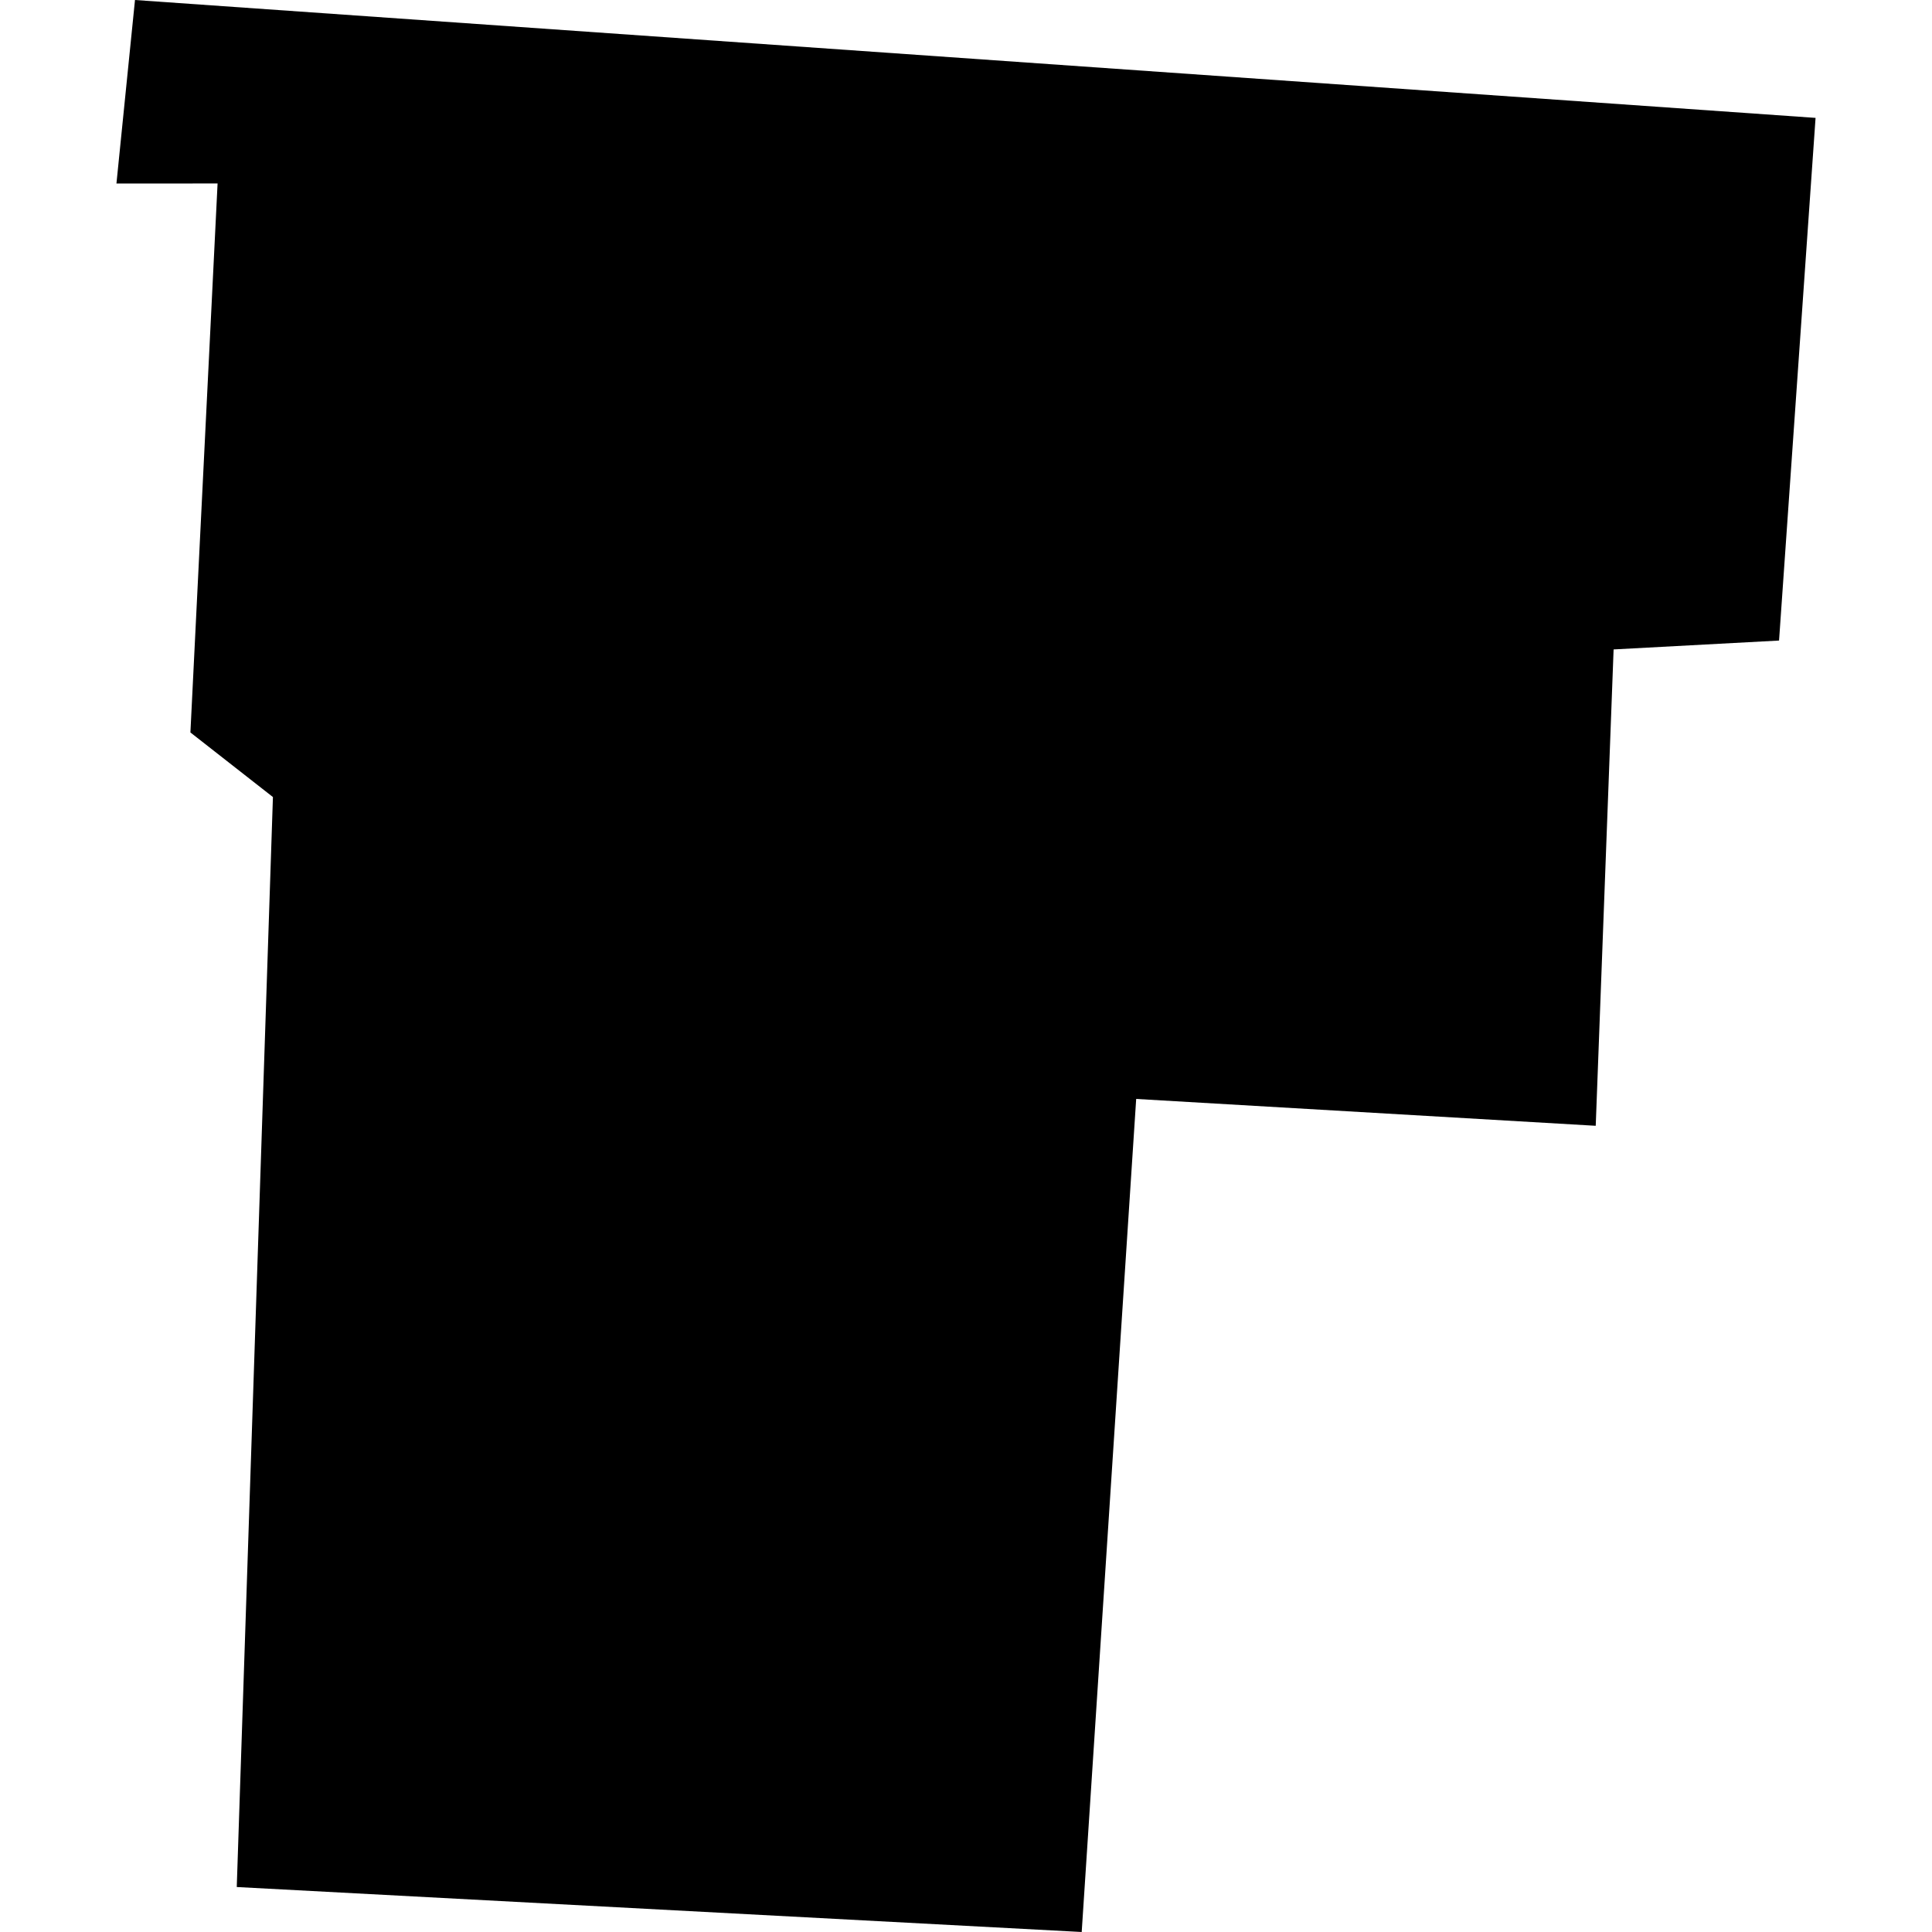 <?xml version="1.0" encoding="utf-8" standalone="no"?>
<!DOCTYPE svg PUBLIC "-//W3C//DTD SVG 1.1//EN"
  "http://www.w3.org/Graphics/SVG/1.1/DTD/svg11.dtd">
<!-- Created with matplotlib (https://matplotlib.org/) -->
<svg height="288pt" version="1.1" viewBox="0 0 288 288" width="288pt" xmlns="http://www.w3.org/2000/svg" xmlns:xlink="http://www.w3.org/1999/xlink">
 <defs>
  <style type="text/css">
*{stroke-linecap:butt;stroke-linejoin:round;}
  </style>
 </defs>
 <g id="figure_1">
  <g id="patch_1">
   <path d="M 0 288 
L 288 288 
L 288 0 
L 0 0 
z
" style="fill:none;opacity:0;"/>
  </g>
  <g id="axes_1">
   <g id="PatchCollection_1">
    <path clip-path="url(#pfb767d1928)" d="M 35.293 281.295 
L 161.247 288 
L 169.369 163.817 
L 237.872 167.82 
L 240.537 96.809 
L 265.2 95.485 
L 270.642 17.573 
L 20.123 0 
L 17.358 27.359 
L 32.434 27.35 
L 28.384 109.186 
L 40.685 118.814 
L 35.293 281.295 
"/>
   </g>
  </g>
 </g>
 <defs>
  <clipPath id="pfb767d1928">
   <rect height="288" width="253.284" x="17.358" y="0"/>
  </clipPath>
 </defs>
</svg>
